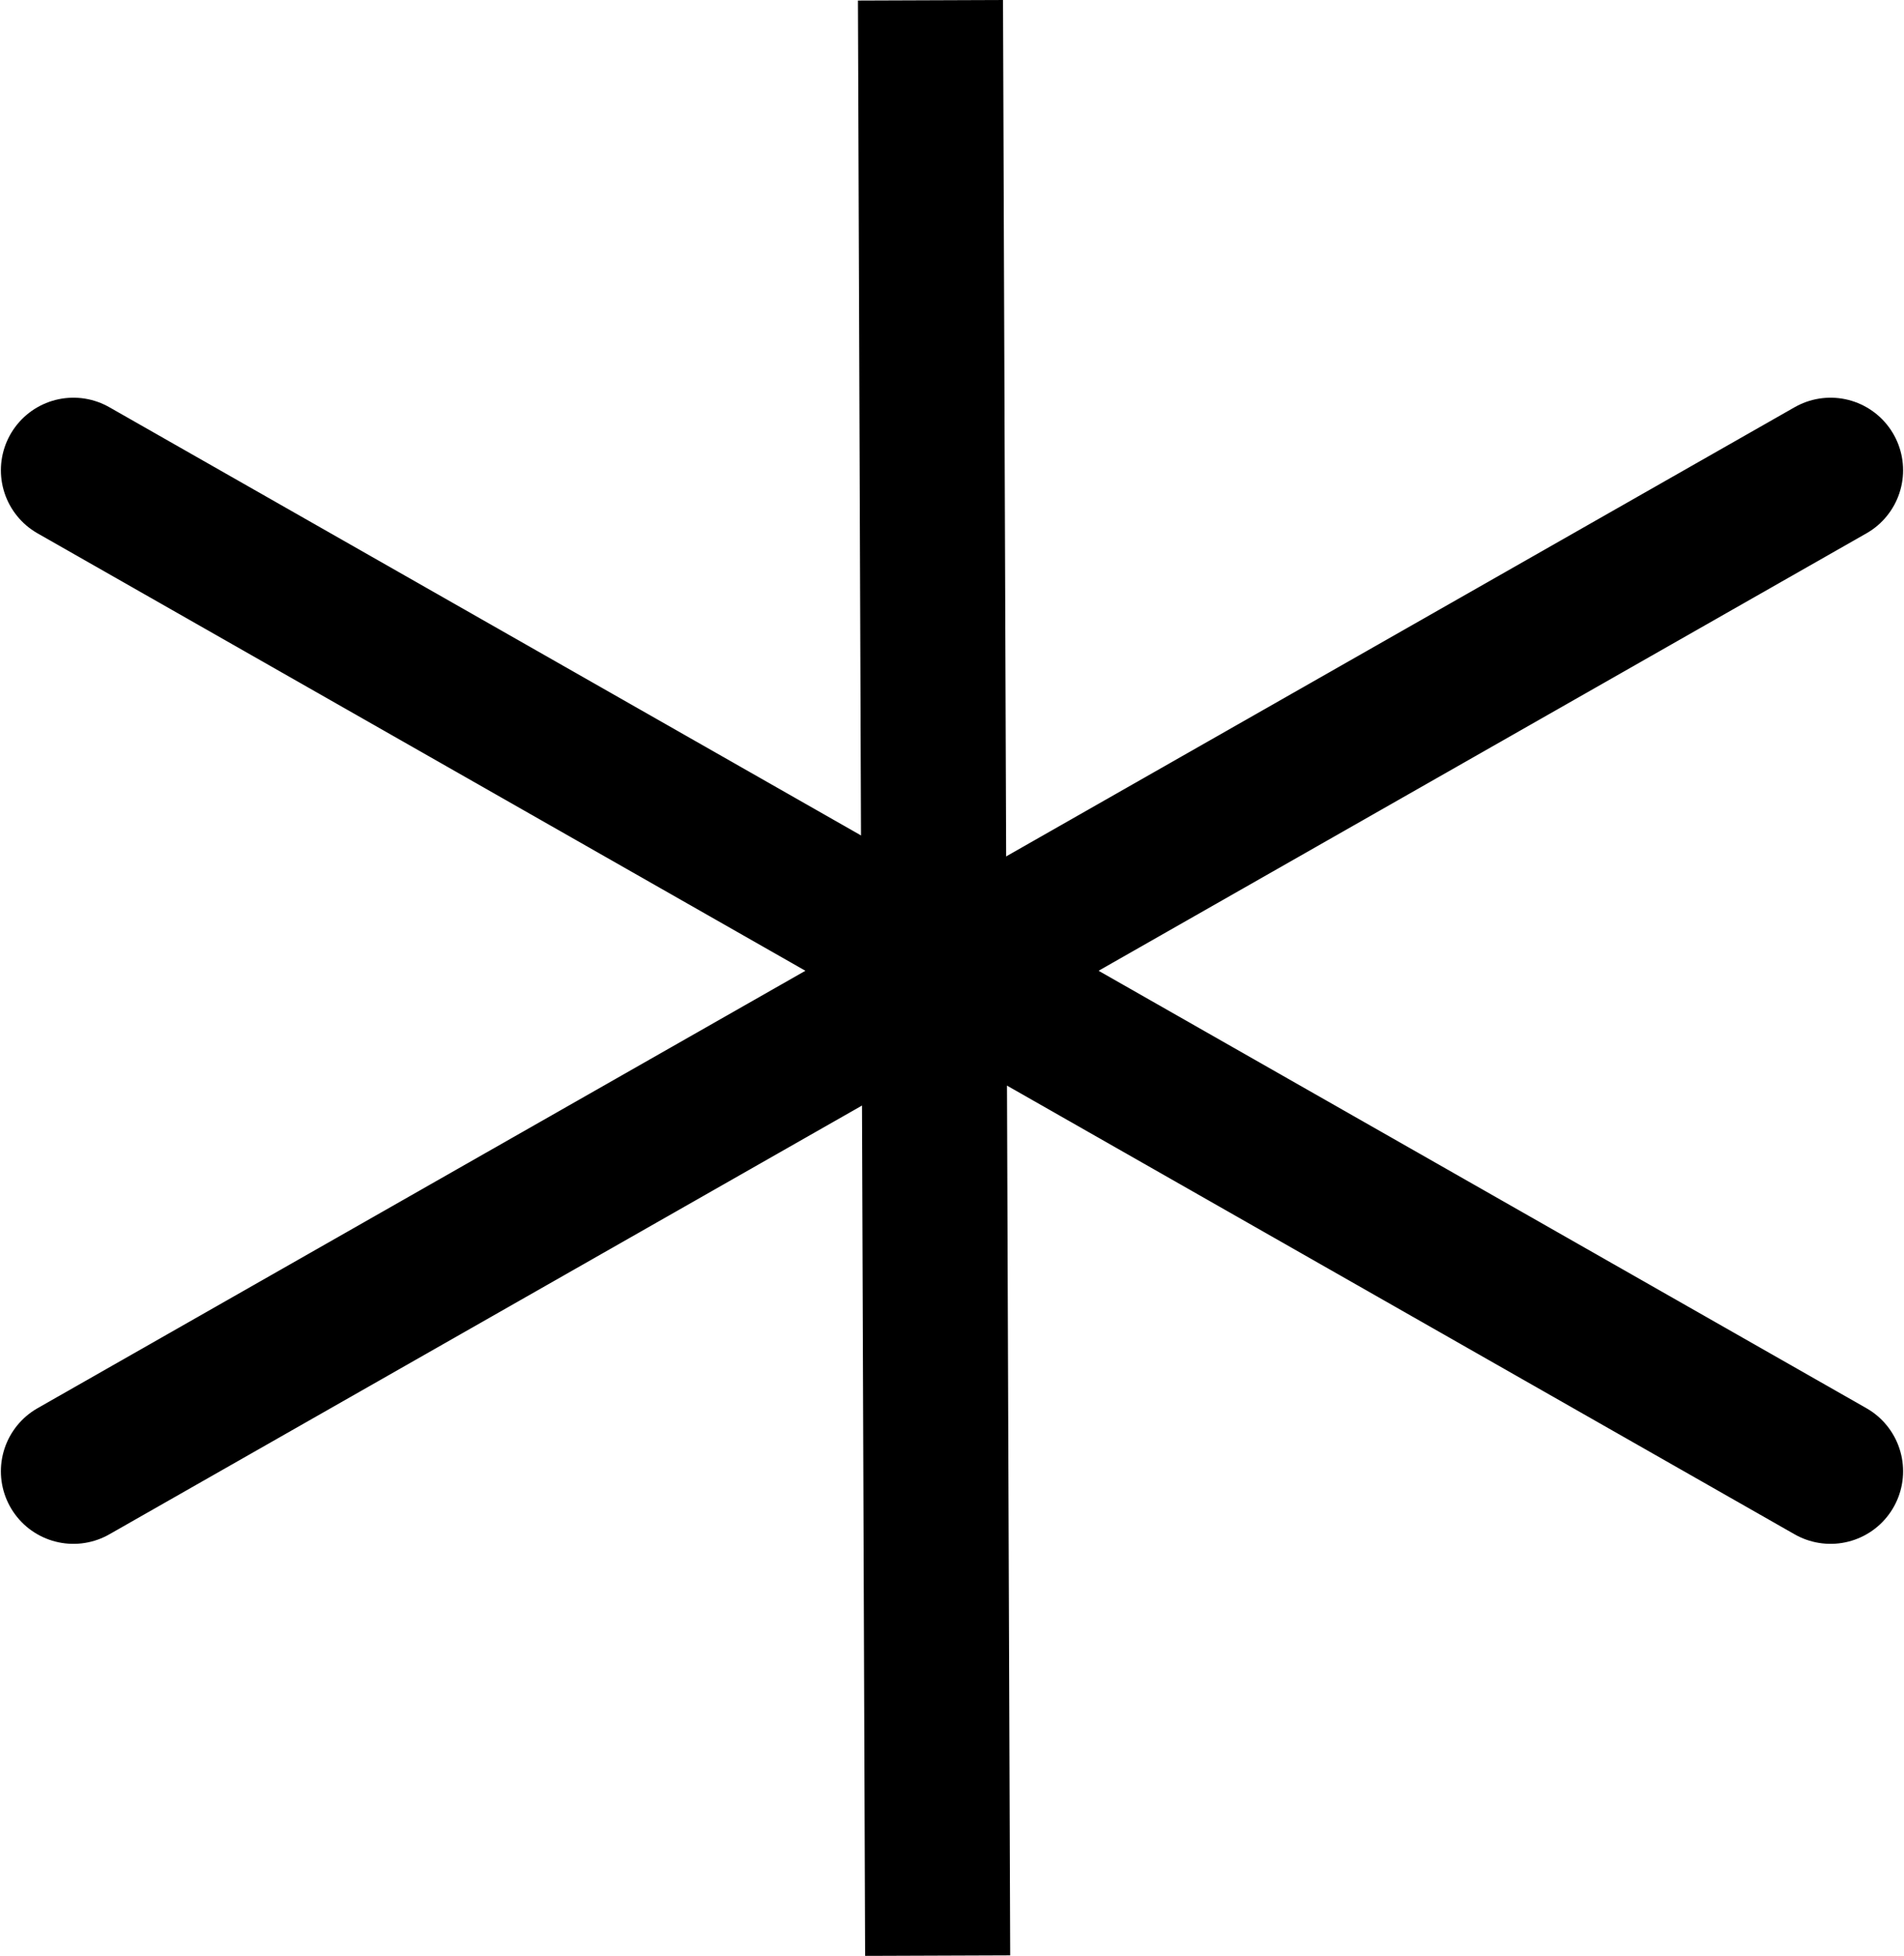 <?xml version="1.0" encoding="UTF-8" standalone="no"?>
<svg
   xmlns:dc="http://purl.org/dc/elements/1.1/"
   xmlns:cc="http://creativecommons.org/ns#"
   xmlns:rdf="http://www.w3.org/1999/02/22-rdf-syntax-ns#"
   xmlns:svg="http://www.w3.org/2000/svg"
   xmlns="http://www.w3.org/2000/svg"
   xmlns:sodipodi="http://sodipodi.sourceforge.net/DTD/sodipodi-0.dtd"
   xmlns:inkscape="http://www.inkscape.org/namespaces/inkscape"
   version="1.0"
   width="68.908pt"
   height="70.75pt"
   viewBox="0 0 68.908 70.75"
   preserveAspectRatio="xMidYMid meet"
   id="svg8"
   sodipodi:docname="Rune_075.svg"
   inkscape:version="0.92.1 r15371">
  <defs
     id="defs12" />
  <sodipodi:namedview
     pagecolor="#ffffff"
     bordercolor="#666666"
     borderopacity="1"
     objecttolerance="10"
     gridtolerance="10"
     guidetolerance="10"
     inkscape:pageopacity="0"
     inkscape:pageshadow="2"
     inkscape:window-width="1920"
     inkscape:window-height="1019"
     id="namedview10"
     showgrid="true"
     inkscape:snap-global="false"
     fit-margin-top="0"
     fit-margin-left="0"
     fit-margin-right="0"
     fit-margin-bottom="0"
     inkscape:zoom="5.7789245"
     inkscape:cx="8.5386455"
     inkscape:cy="46.99478"
     inkscape:window-x="-4"
     inkscape:window-y="-4"
     inkscape:window-maximized="1"
     inkscape:current-layer="svg8">
    <inkscape:grid
       type="xygrid"
       id="grid4489"
       originx="-14.094"
       originy="-0.088" />
  </sodipodi:namedview>
  <g
     id="g5167"
     transform="matrix(0.075,0,0,-0.075,-36.421,70.163)"
     style="fill:#000000;stroke:none;stroke-width:1.341" />
  <g
     id="g5278"
     transform="translate(63.395,-0.048)">
    <path
       inkscape:connector-curvature="0"
       id="path5269"
       d="M -29.72,0.058 -29.46,70.789"
       style="fill:none;fill-rule:evenodd;stroke:#000000;stroke-width:5.25;stroke-linecap:butt;stroke-linejoin:miter;stroke-miterlimit:4;stroke-dasharray:none;stroke-opacity:1" />
    <path
       inkscape:connector-curvature="0"
       id="path5271"
       d="M -60.738,53.269 2.855,17.059"
       style="fill:none;fill-rule:evenodd;stroke:#000000;stroke-width:5.25;stroke-linecap:round;stroke-linejoin:miter;stroke-miterlimit:4;stroke-dasharray:none;stroke-opacity:1" />
    <path
       style="fill:none;fill-rule:evenodd;stroke:#000000;stroke-width:5.25;stroke-linecap:round;stroke-linejoin:miter;stroke-miterlimit:4;stroke-dasharray:none;stroke-opacity:1"
       d="M 2.855,53.269 -60.738,17.059"
       id="path5273"
       inkscape:connector-curvature="0" />
  </g>
</svg>
